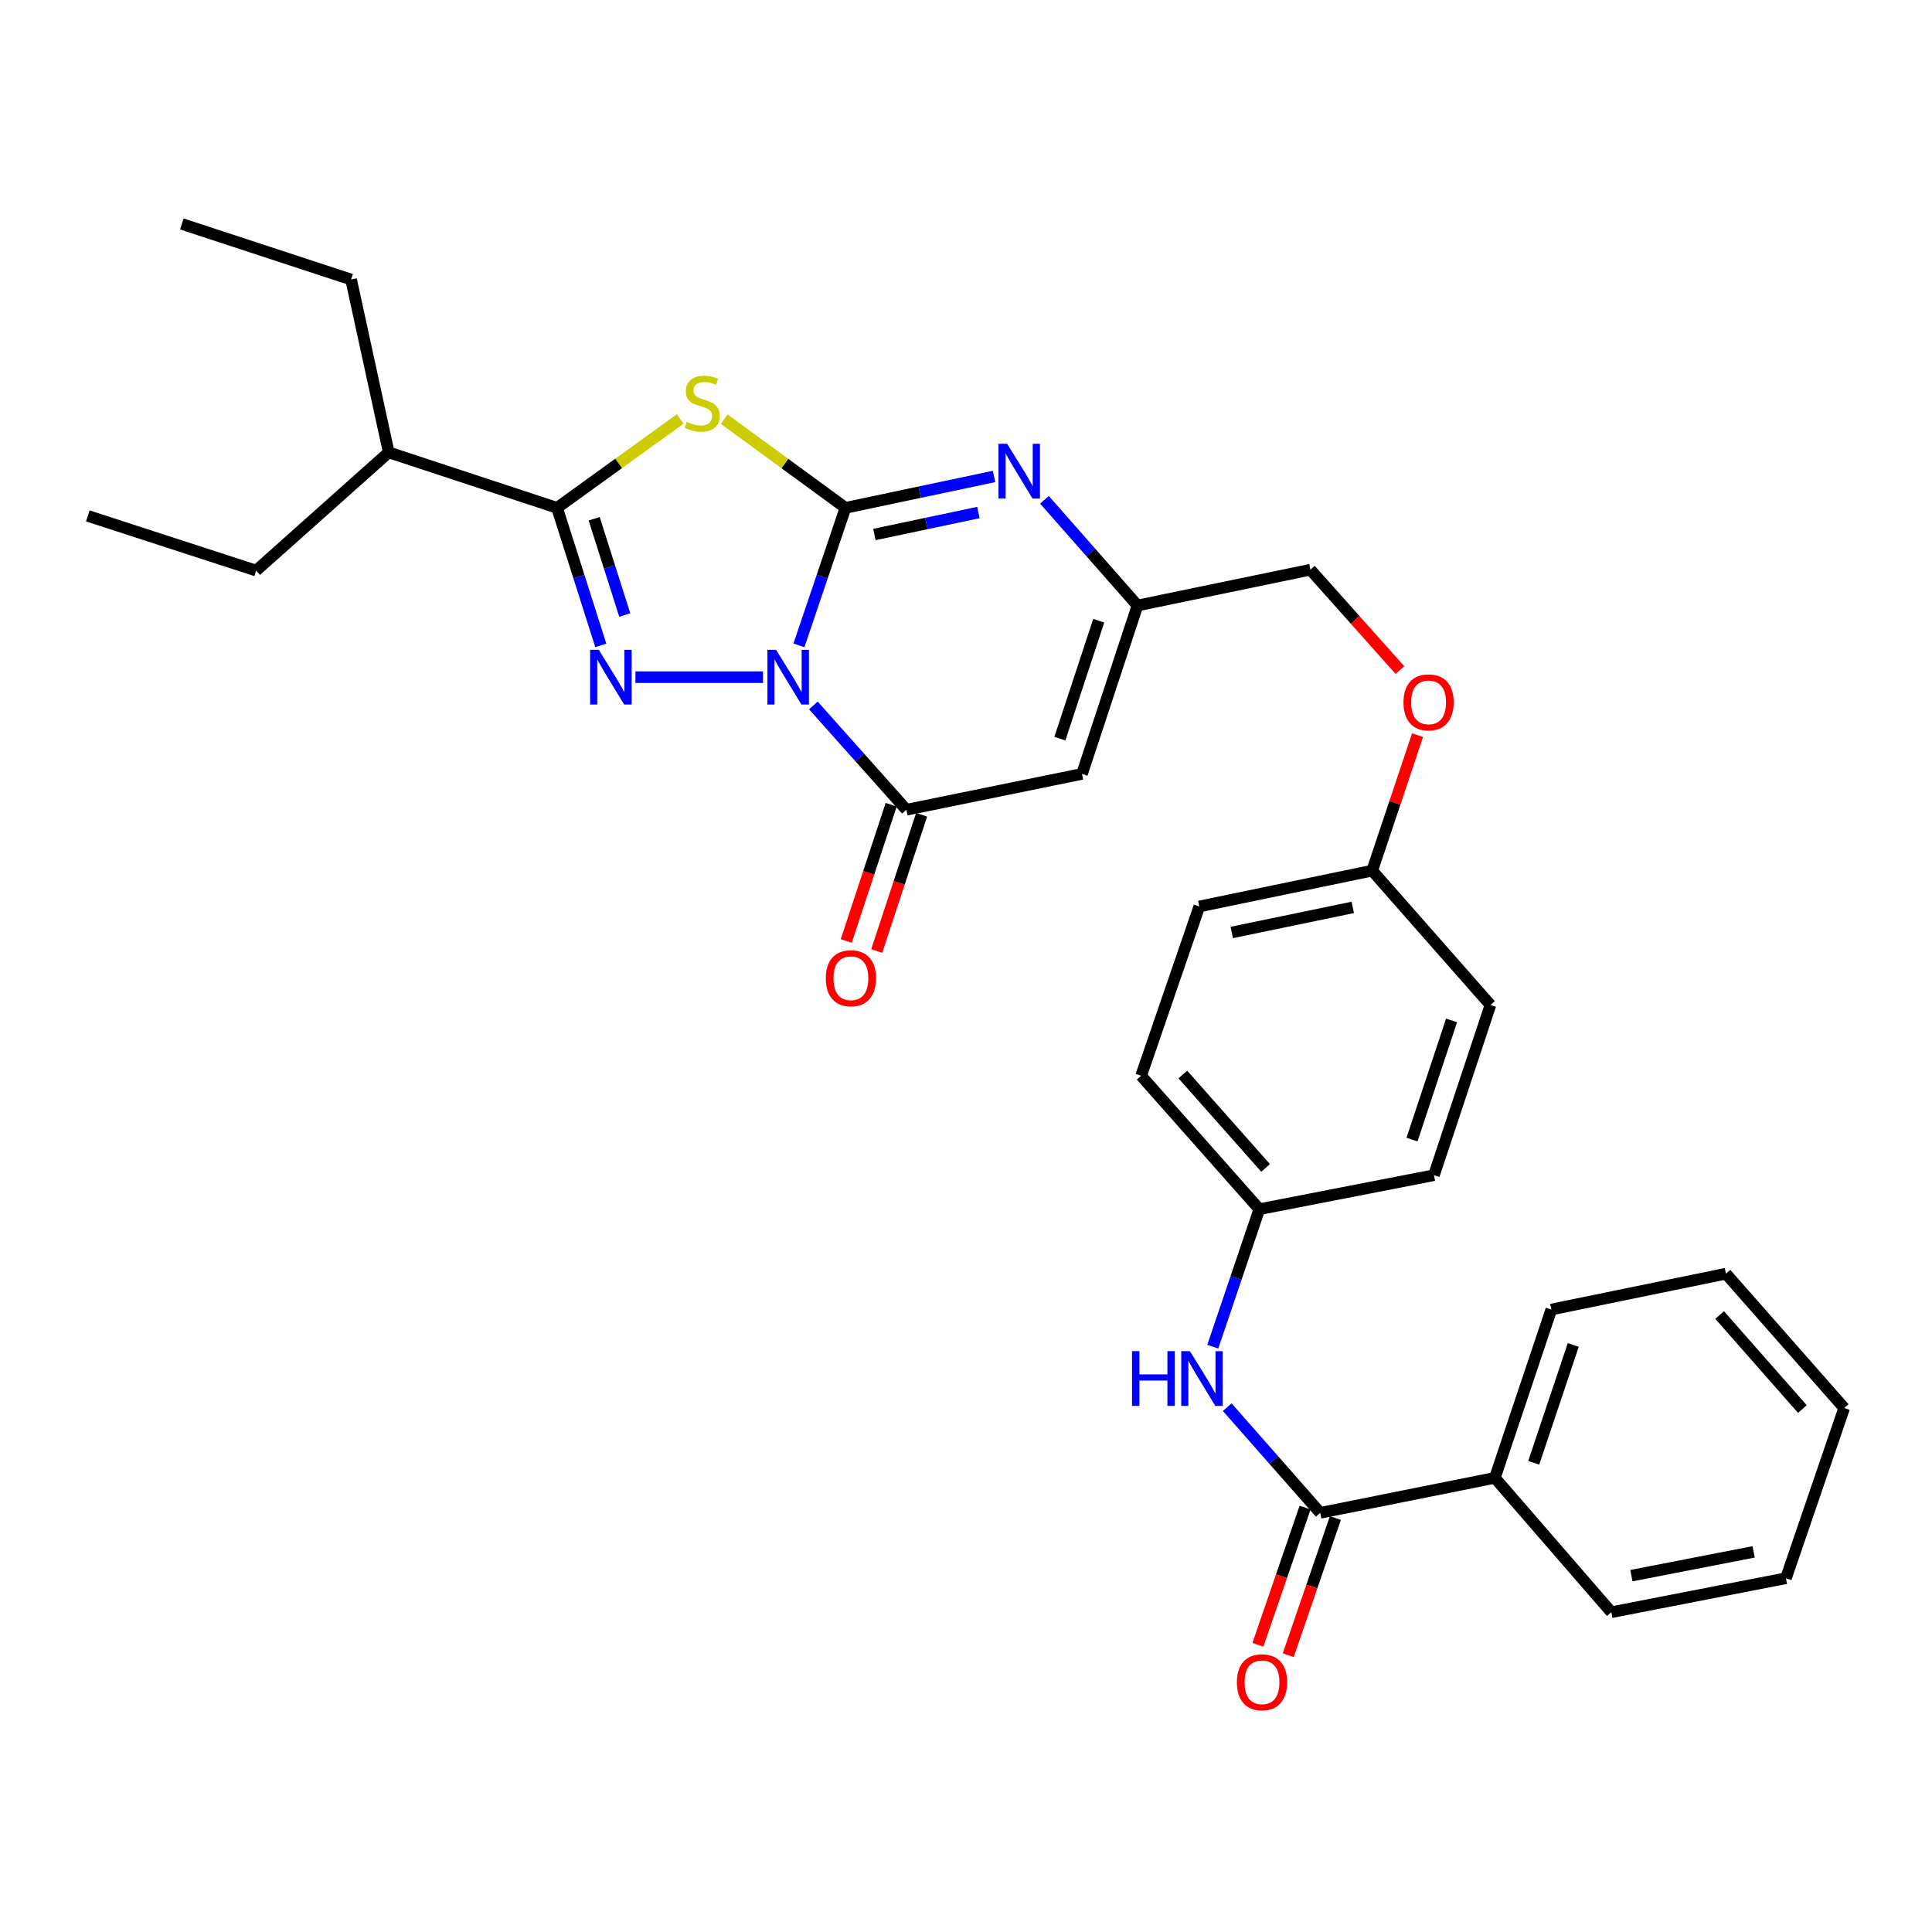 <?xml version='1.0' encoding='iso-8859-1'?>
<svg version='1.1' baseProfile='full'
              xmlns='http://www.w3.org/2000/svg'
                      xmlns:rdkit='http://www.rdkit.org/xml'
                      xmlns:xlink='http://www.w3.org/1999/xlink'
                  xml:space='preserve'
width='1000px' height='1000px' viewBox='0 0 1000 1000'>
<!-- END OF HEADER -->
<rect style='opacity:1.0;fill:#FFFFFF;stroke:none' width='1000' height='1000' x='0' y='0'> </rect>
<path class='bond-0' d='M 413.531,334.037 L 425.577,298.449' style='fill:none;fill-rule:evenodd;stroke:#0000FF;stroke-width:6px;stroke-linecap:butt;stroke-linejoin:miter;stroke-opacity:1' />
<path class='bond-0' d='M 425.577,298.449 L 437.623,262.862' style='fill:none;fill-rule:evenodd;stroke:#000000;stroke-width:6px;stroke-linecap:butt;stroke-linejoin:miter;stroke-opacity:1' />
<path class='bond-1' d='M 394.921,350.51 L 328.905,350.51' style='fill:none;fill-rule:evenodd;stroke:#0000FF;stroke-width:6px;stroke-linecap:butt;stroke-linejoin:miter;stroke-opacity:1' />
<path class='bond-4' d='M 420.994,365.131 L 445.069,392.129' style='fill:none;fill-rule:evenodd;stroke:#0000FF;stroke-width:6px;stroke-linecap:butt;stroke-linejoin:miter;stroke-opacity:1' />
<path class='bond-4' d='M 445.069,392.129 L 469.143,419.126' style='fill:none;fill-rule:evenodd;stroke:#000000;stroke-width:6px;stroke-linecap:butt;stroke-linejoin:miter;stroke-opacity:1' />
<path class='bond-2' d='M 437.623,262.862 L 406.234,239.907' style='fill:none;fill-rule:evenodd;stroke:#000000;stroke-width:6px;stroke-linecap:butt;stroke-linejoin:miter;stroke-opacity:1' />
<path class='bond-2' d='M 406.234,239.907 L 374.844,216.952' style='fill:none;fill-rule:evenodd;stroke:#CCCC00;stroke-width:6px;stroke-linecap:butt;stroke-linejoin:miter;stroke-opacity:1' />
<path class='bond-5' d='M 437.623,262.862 L 476.071,254.737' style='fill:none;fill-rule:evenodd;stroke:#000000;stroke-width:6px;stroke-linecap:butt;stroke-linejoin:miter;stroke-opacity:1' />
<path class='bond-5' d='M 476.071,254.737 L 514.519,246.612' style='fill:none;fill-rule:evenodd;stroke:#0000FF;stroke-width:6px;stroke-linecap:butt;stroke-linejoin:miter;stroke-opacity:1' />
<path class='bond-5' d='M 452.587,276.655 L 479.501,270.968' style='fill:none;fill-rule:evenodd;stroke:#000000;stroke-width:6px;stroke-linecap:butt;stroke-linejoin:miter;stroke-opacity:1' />
<path class='bond-5' d='M 479.501,270.968 L 506.415,265.281' style='fill:none;fill-rule:evenodd;stroke:#0000FF;stroke-width:6px;stroke-linecap:butt;stroke-linejoin:miter;stroke-opacity:1' />
<path class='bond-3' d='M 310.965,334.051 L 299.65,298.456' style='fill:none;fill-rule:evenodd;stroke:#0000FF;stroke-width:6px;stroke-linecap:butt;stroke-linejoin:miter;stroke-opacity:1' />
<path class='bond-3' d='M 299.65,298.456 L 288.335,262.862' style='fill:none;fill-rule:evenodd;stroke:#000000;stroke-width:6px;stroke-linecap:butt;stroke-linejoin:miter;stroke-opacity:1' />
<path class='bond-3' d='M 323.38,318.347 L 315.46,293.43' style='fill:none;fill-rule:evenodd;stroke:#0000FF;stroke-width:6px;stroke-linecap:butt;stroke-linejoin:miter;stroke-opacity:1' />
<path class='bond-3' d='M 315.46,293.43 L 307.54,268.514' style='fill:none;fill-rule:evenodd;stroke:#000000;stroke-width:6px;stroke-linecap:butt;stroke-linejoin:miter;stroke-opacity:1' />
<path class='bond-31' d='M 352.071,216.858 L 320.203,239.86' style='fill:none;fill-rule:evenodd;stroke:#CCCC00;stroke-width:6px;stroke-linecap:butt;stroke-linejoin:miter;stroke-opacity:1' />
<path class='bond-31' d='M 320.203,239.86 L 288.335,262.862' style='fill:none;fill-rule:evenodd;stroke:#000000;stroke-width:6px;stroke-linecap:butt;stroke-linejoin:miter;stroke-opacity:1' />
<path class='bond-13' d='M 288.335,262.862 L 201.203,234.143' style='fill:none;fill-rule:evenodd;stroke:#000000;stroke-width:6px;stroke-linecap:butt;stroke-linejoin:miter;stroke-opacity:1' />
<path class='bond-6' d='M 469.143,419.126 L 560.045,400.574' style='fill:none;fill-rule:evenodd;stroke:#000000;stroke-width:6px;stroke-linecap:butt;stroke-linejoin:miter;stroke-opacity:1' />
<path class='bond-10' d='M 461.265,416.53 L 449.644,451.789' style='fill:none;fill-rule:evenodd;stroke:#000000;stroke-width:6px;stroke-linecap:butt;stroke-linejoin:miter;stroke-opacity:1' />
<path class='bond-10' d='M 449.644,451.789 L 438.023,487.048' style='fill:none;fill-rule:evenodd;stroke:#FF0000;stroke-width:6px;stroke-linecap:butt;stroke-linejoin:miter;stroke-opacity:1' />
<path class='bond-10' d='M 477.021,421.723 L 465.4,456.982' style='fill:none;fill-rule:evenodd;stroke:#000000;stroke-width:6px;stroke-linecap:butt;stroke-linejoin:miter;stroke-opacity:1' />
<path class='bond-10' d='M 465.4,456.982 L 453.779,492.241' style='fill:none;fill-rule:evenodd;stroke:#FF0000;stroke-width:6px;stroke-linecap:butt;stroke-linejoin:miter;stroke-opacity:1' />
<path class='bond-32' d='M 540.613,258.693 L 564.688,286.049' style='fill:none;fill-rule:evenodd;stroke:#0000FF;stroke-width:6px;stroke-linecap:butt;stroke-linejoin:miter;stroke-opacity:1' />
<path class='bond-32' d='M 564.688,286.049 L 588.764,313.404' style='fill:none;fill-rule:evenodd;stroke:#000000;stroke-width:6px;stroke-linecap:butt;stroke-linejoin:miter;stroke-opacity:1' />
<path class='bond-7' d='M 560.045,400.574 L 588.764,313.404' style='fill:none;fill-rule:evenodd;stroke:#000000;stroke-width:6px;stroke-linecap:butt;stroke-linejoin:miter;stroke-opacity:1' />
<path class='bond-7' d='M 548.596,382.307 L 568.699,321.289' style='fill:none;fill-rule:evenodd;stroke:#000000;stroke-width:6px;stroke-linecap:butt;stroke-linejoin:miter;stroke-opacity:1' />
<path class='bond-15' d='M 588.764,313.404 L 678.264,294.879' style='fill:none;fill-rule:evenodd;stroke:#000000;stroke-width:6px;stroke-linecap:butt;stroke-linejoin:miter;stroke-opacity:1' />
<path class='bond-8' d='M 683.352,783.037 L 659.281,755.689' style='fill:none;fill-rule:evenodd;stroke:#000000;stroke-width:6px;stroke-linecap:butt;stroke-linejoin:miter;stroke-opacity:1' />
<path class='bond-8' d='M 659.281,755.689 L 635.21,728.342' style='fill:none;fill-rule:evenodd;stroke:#0000FF;stroke-width:6px;stroke-linecap:butt;stroke-linejoin:miter;stroke-opacity:1' />
<path class='bond-11' d='M 675.508,780.34 L 663.3,815.836' style='fill:none;fill-rule:evenodd;stroke:#000000;stroke-width:6px;stroke-linecap:butt;stroke-linejoin:miter;stroke-opacity:1' />
<path class='bond-11' d='M 663.3,815.836 L 651.092,851.333' style='fill:none;fill-rule:evenodd;stroke:#FF0000;stroke-width:6px;stroke-linecap:butt;stroke-linejoin:miter;stroke-opacity:1' />
<path class='bond-11' d='M 691.196,785.735 L 678.988,821.232' style='fill:none;fill-rule:evenodd;stroke:#000000;stroke-width:6px;stroke-linecap:butt;stroke-linejoin:miter;stroke-opacity:1' />
<path class='bond-11' d='M 678.988,821.232 L 666.78,856.728' style='fill:none;fill-rule:evenodd;stroke:#FF0000;stroke-width:6px;stroke-linecap:butt;stroke-linejoin:miter;stroke-opacity:1' />
<path class='bond-12' d='M 683.352,783.037 L 773.737,764.936' style='fill:none;fill-rule:evenodd;stroke:#000000;stroke-width:6px;stroke-linecap:butt;stroke-linejoin:miter;stroke-opacity:1' />
<path class='bond-9' d='M 627.733,697.035 L 639.783,661.457' style='fill:none;fill-rule:evenodd;stroke:#0000FF;stroke-width:6px;stroke-linecap:butt;stroke-linejoin:miter;stroke-opacity:1' />
<path class='bond-9' d='M 639.783,661.457 L 651.832,625.879' style='fill:none;fill-rule:evenodd;stroke:#000000;stroke-width:6px;stroke-linecap:butt;stroke-linejoin:miter;stroke-opacity:1' />
<path class='bond-22' d='M 773.737,764.936 L 802.972,677.804' style='fill:none;fill-rule:evenodd;stroke:#000000;stroke-width:6px;stroke-linecap:butt;stroke-linejoin:miter;stroke-opacity:1' />
<path class='bond-22' d='M 793.85,757.143 L 814.315,696.151' style='fill:none;fill-rule:evenodd;stroke:#000000;stroke-width:6px;stroke-linecap:butt;stroke-linejoin:miter;stroke-opacity:1' />
<path class='bond-23' d='M 773.737,764.936 L 834.022,834.483' style='fill:none;fill-rule:evenodd;stroke:#000000;stroke-width:6px;stroke-linecap:butt;stroke-linejoin:miter;stroke-opacity:1' />
<path class='bond-24' d='M 201.203,234.143 L 132.587,295.34' style='fill:none;fill-rule:evenodd;stroke:#000000;stroke-width:6px;stroke-linecap:butt;stroke-linejoin:miter;stroke-opacity:1' />
<path class='bond-25' d='M 201.203,234.143 L 181.729,144.679' style='fill:none;fill-rule:evenodd;stroke:#000000;stroke-width:6px;stroke-linecap:butt;stroke-linejoin:miter;stroke-opacity:1' />
<path class='bond-14' d='M 651.832,625.879 L 590.644,556.811' style='fill:none;fill-rule:evenodd;stroke:#000000;stroke-width:6px;stroke-linecap:butt;stroke-linejoin:miter;stroke-opacity:1' />
<path class='bond-14' d='M 655.071,604.518 L 612.239,556.17' style='fill:none;fill-rule:evenodd;stroke:#000000;stroke-width:6px;stroke-linecap:butt;stroke-linejoin:miter;stroke-opacity:1' />
<path class='bond-33' d='M 651.832,625.879 L 742.217,608.275' style='fill:none;fill-rule:evenodd;stroke:#000000;stroke-width:6px;stroke-linecap:butt;stroke-linejoin:miter;stroke-opacity:1' />
<path class='bond-16' d='M 678.264,294.879 L 701.438,320.861' style='fill:none;fill-rule:evenodd;stroke:#000000;stroke-width:6px;stroke-linecap:butt;stroke-linejoin:miter;stroke-opacity:1' />
<path class='bond-16' d='M 701.438,320.861 L 724.612,346.842' style='fill:none;fill-rule:evenodd;stroke:#FF0000;stroke-width:6px;stroke-linecap:butt;stroke-linejoin:miter;stroke-opacity:1' />
<path class='bond-17' d='M 733.722,380.517 L 721.984,415.577' style='fill:none;fill-rule:evenodd;stroke:#FF0000;stroke-width:6px;stroke-linecap:butt;stroke-linejoin:miter;stroke-opacity:1' />
<path class='bond-17' d='M 721.984,415.577 L 710.245,450.637' style='fill:none;fill-rule:evenodd;stroke:#000000;stroke-width:6px;stroke-linecap:butt;stroke-linejoin:miter;stroke-opacity:1' />
<path class='bond-20' d='M 710.245,450.637 L 771.452,520.184' style='fill:none;fill-rule:evenodd;stroke:#000000;stroke-width:6px;stroke-linecap:butt;stroke-linejoin:miter;stroke-opacity:1' />
<path class='bond-21' d='M 710.245,450.637 L 620.763,469.19' style='fill:none;fill-rule:evenodd;stroke:#000000;stroke-width:6px;stroke-linecap:butt;stroke-linejoin:miter;stroke-opacity:1' />
<path class='bond-21' d='M 700.191,469.664 L 637.553,482.651' style='fill:none;fill-rule:evenodd;stroke:#000000;stroke-width:6px;stroke-linecap:butt;stroke-linejoin:miter;stroke-opacity:1' />
<path class='bond-18' d='M 742.217,608.275 L 771.452,520.184' style='fill:none;fill-rule:evenodd;stroke:#000000;stroke-width:6px;stroke-linecap:butt;stroke-linejoin:miter;stroke-opacity:1' />
<path class='bond-18' d='M 730.857,589.836 L 751.321,528.173' style='fill:none;fill-rule:evenodd;stroke:#000000;stroke-width:6px;stroke-linecap:butt;stroke-linejoin:miter;stroke-opacity:1' />
<path class='bond-19' d='M 590.644,556.811 L 620.763,469.19' style='fill:none;fill-rule:evenodd;stroke:#000000;stroke-width:6px;stroke-linecap:butt;stroke-linejoin:miter;stroke-opacity:1' />
<path class='bond-29' d='M 802.972,677.804 L 893.348,659.261' style='fill:none;fill-rule:evenodd;stroke:#000000;stroke-width:6px;stroke-linecap:butt;stroke-linejoin:miter;stroke-opacity:1' />
<path class='bond-28' d='M 834.022,834.483 L 924.408,816.889' style='fill:none;fill-rule:evenodd;stroke:#000000;stroke-width:6px;stroke-linecap:butt;stroke-linejoin:miter;stroke-opacity:1' />
<path class='bond-28' d='M 844.41,815.56 L 907.68,803.244' style='fill:none;fill-rule:evenodd;stroke:#000000;stroke-width:6px;stroke-linecap:butt;stroke-linejoin:miter;stroke-opacity:1' />
<path class='bond-26' d='M 132.587,295.34 L 45.455,267.037' style='fill:none;fill-rule:evenodd;stroke:#000000;stroke-width:6px;stroke-linecap:butt;stroke-linejoin:miter;stroke-opacity:1' />
<path class='bond-27' d='M 181.729,144.679 L 94.108,115.915' style='fill:none;fill-rule:evenodd;stroke:#000000;stroke-width:6px;stroke-linecap:butt;stroke-linejoin:miter;stroke-opacity:1' />
<path class='bond-30' d='M 924.408,816.889 L 954.545,728.799' style='fill:none;fill-rule:evenodd;stroke:#000000;stroke-width:6px;stroke-linecap:butt;stroke-linejoin:miter;stroke-opacity:1' />
<path class='bond-34' d='M 893.348,659.261 L 954.545,728.799' style='fill:none;fill-rule:evenodd;stroke:#000000;stroke-width:6px;stroke-linecap:butt;stroke-linejoin:miter;stroke-opacity:1' />
<path class='bond-34' d='M 890.074,680.651 L 932.912,729.328' style='fill:none;fill-rule:evenodd;stroke:#000000;stroke-width:6px;stroke-linecap:butt;stroke-linejoin:miter;stroke-opacity:1' />
<path  class='atom-0' d='M 401.695 336.35
L 410.975 351.35
Q 411.895 352.83, 413.375 355.51
Q 414.855 358.19, 414.935 358.35
L 414.935 336.35
L 418.695 336.35
L 418.695 364.67
L 414.815 364.67
L 404.855 348.27
Q 403.695 346.35, 402.455 344.15
Q 401.255 341.95, 400.895 341.27
L 400.895 364.67
L 397.215 364.67
L 397.215 336.35
L 401.695 336.35
' fill='#0000FF'/>
<path  class='atom-2' d='M 309.937 336.35
L 319.217 351.35
Q 320.137 352.83, 321.617 355.51
Q 323.097 358.19, 323.177 358.35
L 323.177 336.35
L 326.937 336.35
L 326.937 364.67
L 323.057 364.67
L 313.097 348.27
Q 311.937 346.35, 310.697 344.15
Q 309.497 341.95, 309.137 341.27
L 309.137 364.67
L 305.457 364.67
L 305.457 336.35
L 309.937 336.35
' fill='#0000FF'/>
<path  class='atom-3' d='M 355.468 218.352
Q 355.788 218.472, 357.108 219.032
Q 358.428 219.592, 359.868 219.952
Q 361.348 220.272, 362.788 220.272
Q 365.468 220.272, 367.028 218.992
Q 368.588 217.672, 368.588 215.392
Q 368.588 213.832, 367.788 212.872
Q 367.028 211.912, 365.828 211.392
Q 364.628 210.872, 362.628 210.272
Q 360.108 209.512, 358.588 208.792
Q 357.108 208.072, 356.028 206.552
Q 354.988 205.032, 354.988 202.472
Q 354.988 198.912, 357.388 196.712
Q 359.828 194.512, 364.628 194.512
Q 367.908 194.512, 371.628 196.072
L 370.708 199.152
Q 367.308 197.752, 364.748 197.752
Q 361.988 197.752, 360.468 198.912
Q 358.948 200.032, 358.988 201.992
Q 358.988 203.512, 359.748 204.432
Q 360.548 205.352, 361.668 205.872
Q 362.828 206.392, 364.748 206.992
Q 367.308 207.792, 368.828 208.592
Q 370.348 209.392, 371.428 211.032
Q 372.548 212.632, 372.548 215.392
Q 372.548 219.312, 369.908 221.432
Q 367.308 223.512, 362.948 223.512
Q 360.428 223.512, 358.508 222.952
Q 356.628 222.432, 354.388 221.512
L 355.468 218.352
' fill='#CCCC00'/>
<path  class='atom-6' d='M 521.297 229.697
L 530.577 244.697
Q 531.497 246.177, 532.977 248.857
Q 534.457 251.537, 534.537 251.697
L 534.537 229.697
L 538.297 229.697
L 538.297 258.017
L 534.417 258.017
L 524.457 241.617
Q 523.297 239.697, 522.057 237.497
Q 520.857 235.297, 520.497 234.617
L 520.497 258.017
L 516.817 258.017
L 516.817 229.697
L 521.297 229.697
' fill='#0000FF'/>
<path  class='atom-10' d='M 585.935 699.348
L 589.775 699.348
L 589.775 711.388
L 604.255 711.388
L 604.255 699.348
L 608.095 699.348
L 608.095 727.668
L 604.255 727.668
L 604.255 714.588
L 589.775 714.588
L 589.775 727.668
L 585.935 727.668
L 585.935 699.348
' fill='#0000FF'/>
<path  class='atom-10' d='M 615.895 699.348
L 625.175 714.348
Q 626.095 715.828, 627.575 718.508
Q 629.055 721.188, 629.135 721.348
L 629.135 699.348
L 632.895 699.348
L 632.895 727.668
L 629.015 727.668
L 619.055 711.268
Q 617.895 709.348, 616.655 707.148
Q 615.455 704.948, 615.095 704.268
L 615.095 727.668
L 611.415 727.668
L 611.415 699.348
L 615.895 699.348
' fill='#0000FF'/>
<path  class='atom-11' d='M 427.425 506.338
Q 427.425 499.538, 430.785 495.738
Q 434.145 491.938, 440.425 491.938
Q 446.705 491.938, 450.065 495.738
Q 453.425 499.538, 453.425 506.338
Q 453.425 513.218, 450.025 517.138
Q 446.625 521.018, 440.425 521.018
Q 434.185 521.018, 430.785 517.138
Q 427.425 513.258, 427.425 506.338
M 440.425 517.818
Q 444.745 517.818, 447.065 514.938
Q 449.425 512.018, 449.425 506.338
Q 449.425 500.778, 447.065 497.978
Q 444.745 495.138, 440.425 495.138
Q 436.105 495.138, 433.745 497.938
Q 431.425 500.738, 431.425 506.338
Q 431.425 512.058, 433.745 514.938
Q 436.105 517.818, 440.425 517.818
' fill='#FF0000'/>
<path  class='atom-12' d='M 640.214 870.747
Q 640.214 863.947, 643.574 860.147
Q 646.934 856.347, 653.214 856.347
Q 659.494 856.347, 662.854 860.147
Q 666.214 863.947, 666.214 870.747
Q 666.214 877.627, 662.814 881.547
Q 659.414 885.427, 653.214 885.427
Q 646.974 885.427, 643.574 881.547
Q 640.214 877.667, 640.214 870.747
M 653.214 882.227
Q 657.534 882.227, 659.854 879.347
Q 662.214 876.427, 662.214 870.747
Q 662.214 865.187, 659.854 862.387
Q 657.534 859.547, 653.214 859.547
Q 648.894 859.547, 646.534 862.347
Q 644.214 865.147, 644.214 870.747
Q 644.214 876.467, 646.534 879.347
Q 648.894 882.227, 653.214 882.227
' fill='#FF0000'/>
<path  class='atom-17' d='M 726.434 363.539
Q 726.434 356.739, 729.794 352.939
Q 733.154 349.139, 739.434 349.139
Q 745.714 349.139, 749.074 352.939
Q 752.434 356.739, 752.434 363.539
Q 752.434 370.419, 749.034 374.339
Q 745.634 378.219, 739.434 378.219
Q 733.194 378.219, 729.794 374.339
Q 726.434 370.459, 726.434 363.539
M 739.434 375.019
Q 743.754 375.019, 746.074 372.139
Q 748.434 369.219, 748.434 363.539
Q 748.434 357.979, 746.074 355.179
Q 743.754 352.339, 739.434 352.339
Q 735.114 352.339, 732.754 355.139
Q 730.434 357.939, 730.434 363.539
Q 730.434 369.259, 732.754 372.139
Q 735.114 375.019, 739.434 375.019
' fill='#FF0000'/>
</svg>
